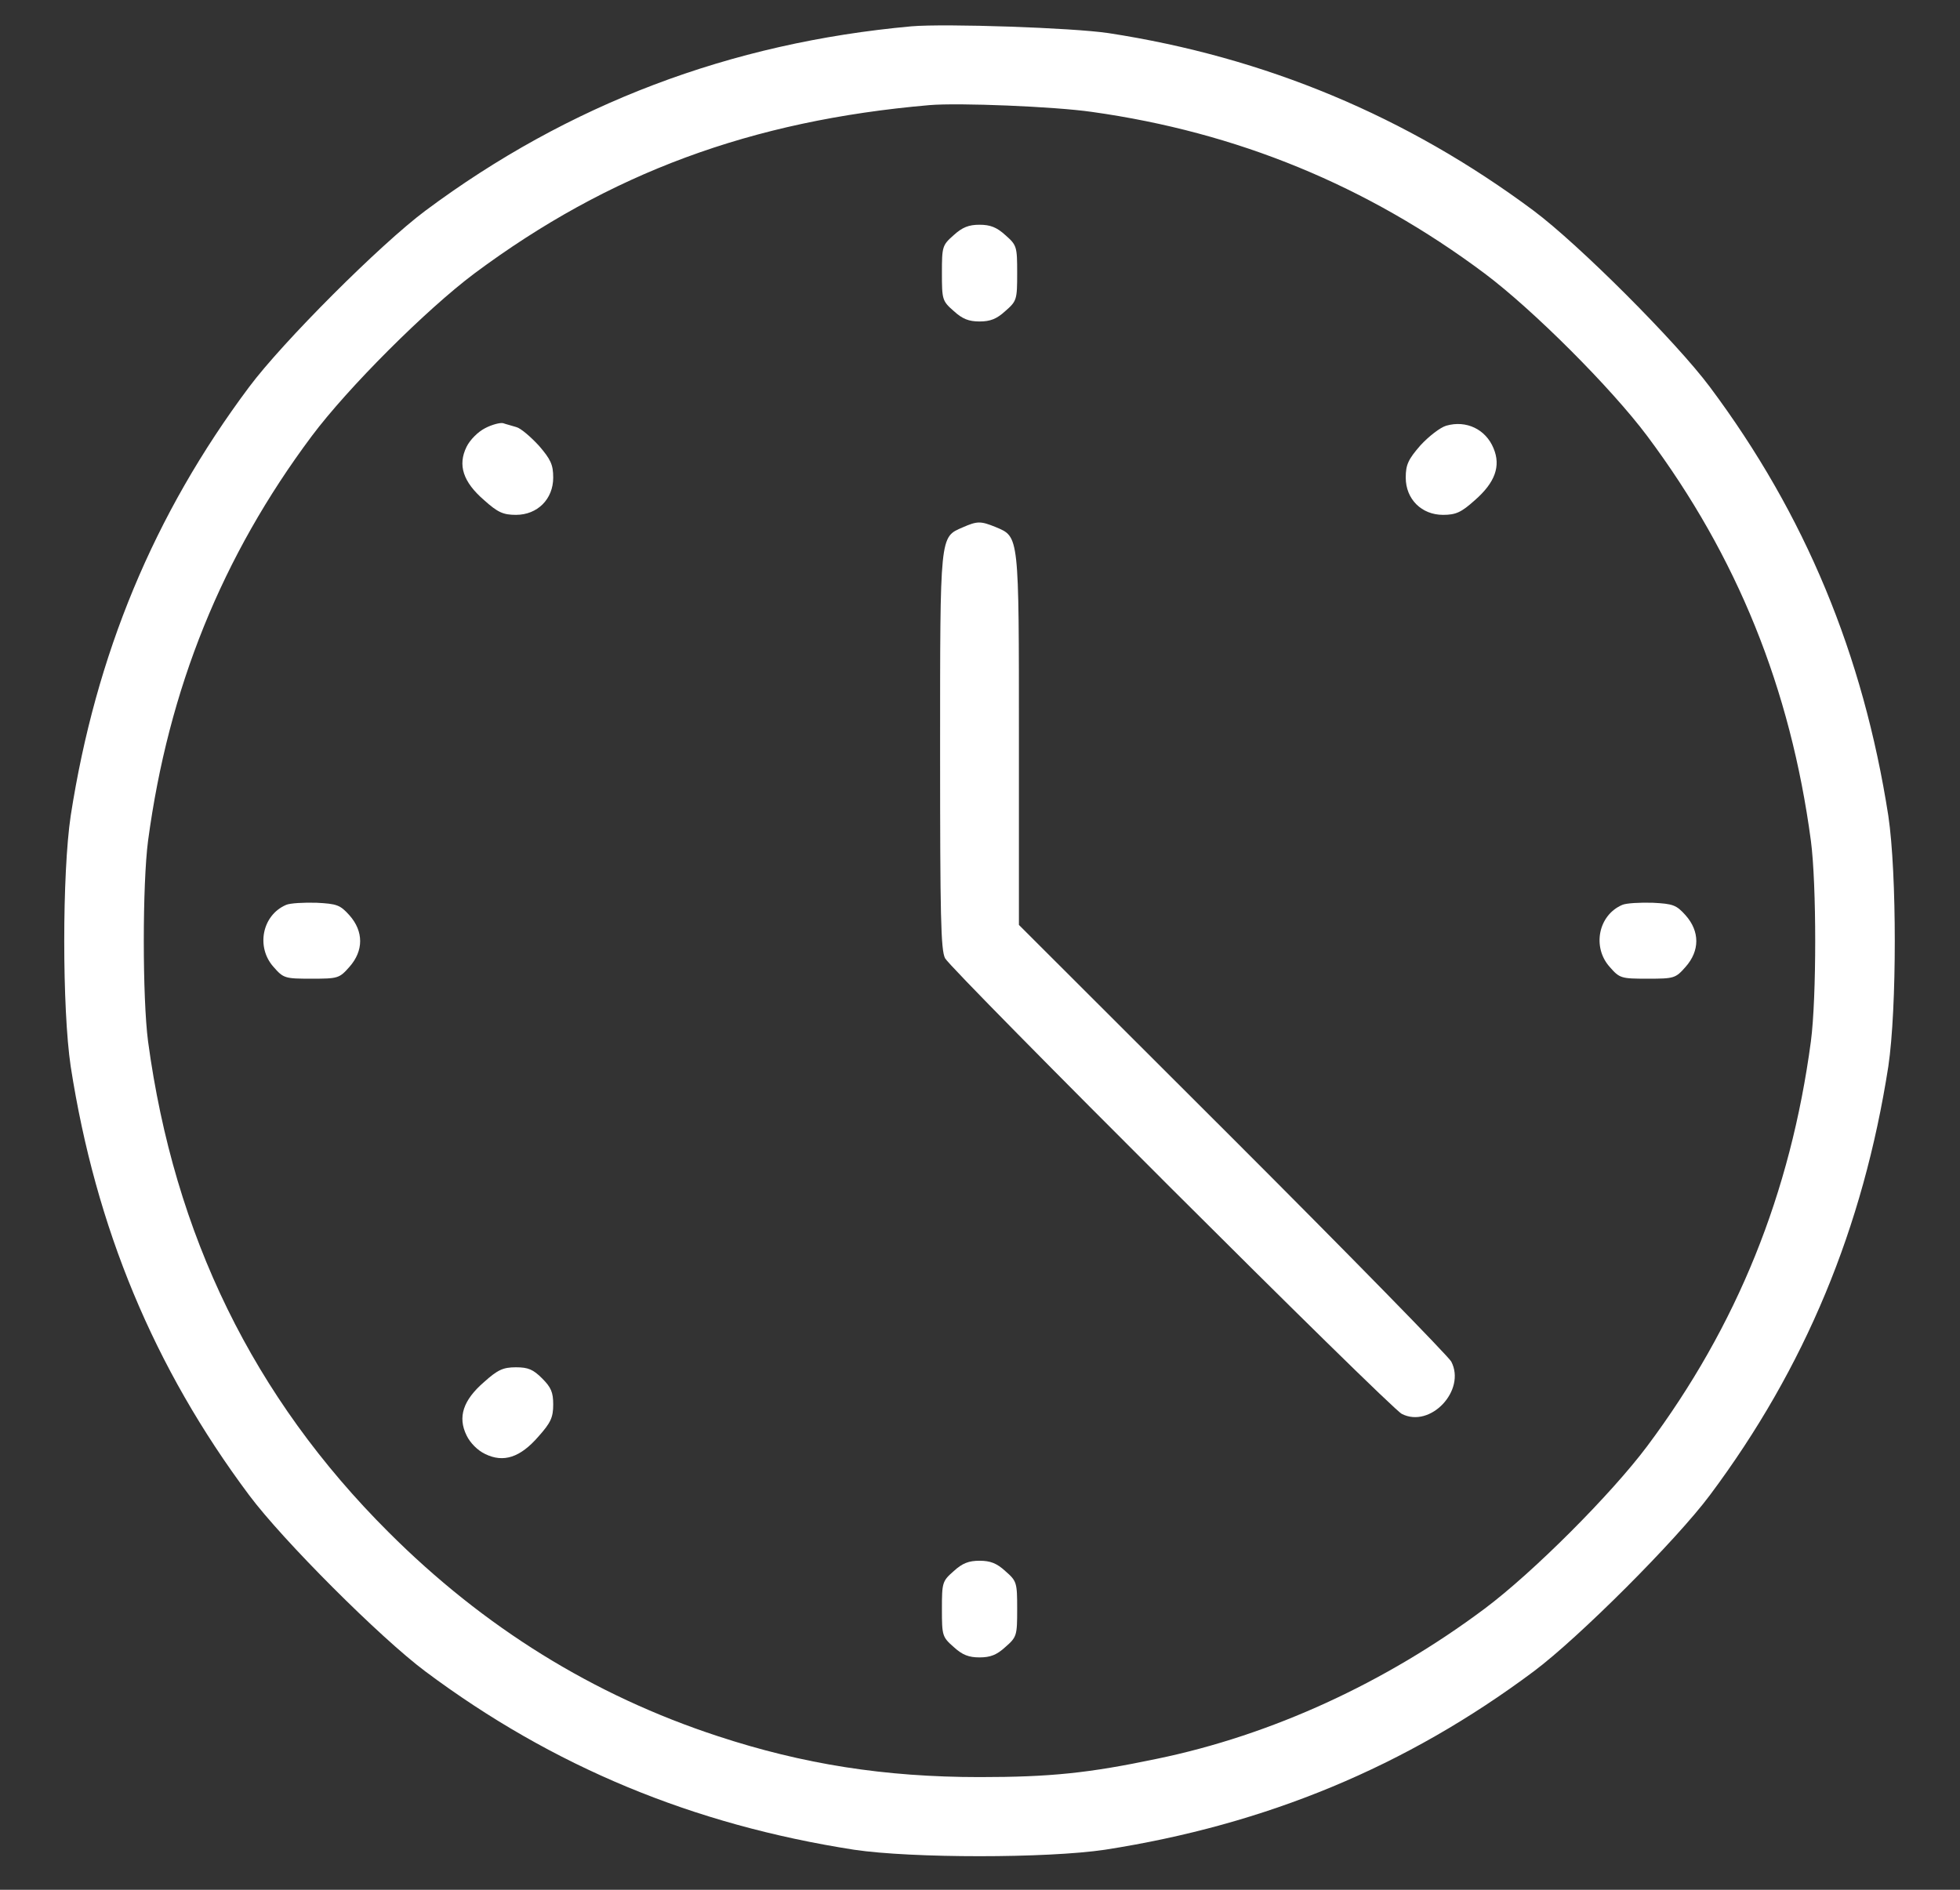 <svg width="28" height="27" viewBox="0 0 28 27" fill="none" xmlns="http://www.w3.org/2000/svg">
<rect x="0" y="0" width="28" height="27" fill="#333333" stroke="none"/>
<path d="M13.021 0.376C10.431 0.611 8.123 1.486 6.076 3.011C5.432 3.492 4.04 4.884 3.559 5.529C2.197 7.351 1.368 9.352 1.01 11.655C0.887 12.478 0.887 14.413 1.01 15.237C1.368 17.54 2.197 19.54 3.559 21.362C4.04 22.007 5.432 23.399 6.076 23.88C7.898 25.241 9.899 26.07 12.202 26.428C13.026 26.551 14.96 26.551 15.784 26.428C18.087 26.07 20.088 25.241 21.91 23.88C22.554 23.399 23.946 22.007 24.427 21.362C25.788 19.54 26.617 17.54 26.976 15.237C27.099 14.413 27.099 12.478 26.976 11.655C26.617 9.352 25.788 7.351 24.427 5.529C23.946 4.884 22.554 3.492 21.91 3.011C20.098 1.66 18.072 0.816 15.835 0.473C15.318 0.396 13.507 0.335 13.021 0.376ZM15.6 1.599C17.672 1.89 19.525 2.648 21.209 3.907C21.899 4.424 23.015 5.539 23.532 6.23C24.816 7.949 25.579 9.838 25.87 12.013C25.952 12.637 25.952 14.254 25.87 14.878C25.579 17.053 24.816 18.942 23.532 20.661C23.015 21.352 21.899 22.468 21.209 22.984C19.791 24.044 18.164 24.791 16.526 25.129C15.554 25.333 15.006 25.39 13.993 25.39C12.637 25.39 11.47 25.205 10.257 24.806C8.476 24.223 6.91 23.25 5.549 21.889C3.62 19.965 2.489 17.647 2.115 14.878C2.034 14.254 2.034 12.637 2.115 12.013C2.407 9.838 3.17 7.949 4.454 6.23C4.971 5.539 6.087 4.424 6.777 3.907C8.702 2.474 10.733 1.722 13.277 1.502C13.691 1.466 15.068 1.522 15.6 1.599Z" fill="white"/>
<path d="M13.625 3.359C13.461 3.503 13.456 3.523 13.456 3.902C13.456 4.28 13.461 4.301 13.625 4.444C13.748 4.557 13.84 4.593 13.993 4.593C14.147 4.593 14.239 4.557 14.362 4.444C14.526 4.301 14.531 4.28 14.531 3.902C14.531 3.523 14.526 3.503 14.362 3.359C14.239 3.247 14.147 3.211 13.993 3.211C13.84 3.211 13.748 3.247 13.625 3.359Z" fill="white"/>
<path d="M6.931 6.117C6.829 6.169 6.716 6.281 6.665 6.384C6.537 6.645 6.614 6.885 6.916 7.146C7.11 7.32 7.187 7.356 7.371 7.356C7.678 7.356 7.903 7.131 7.903 6.824C7.903 6.639 7.867 6.563 7.699 6.368C7.581 6.24 7.438 6.117 7.376 6.102C7.315 6.082 7.228 6.061 7.187 6.046C7.146 6.036 7.028 6.066 6.931 6.117Z" fill="white"/>
<path d="M20.661 6.082C20.574 6.107 20.41 6.235 20.292 6.363C20.118 6.563 20.082 6.639 20.082 6.824C20.082 7.131 20.308 7.356 20.615 7.356C20.799 7.356 20.876 7.32 21.07 7.146C21.357 6.895 21.444 6.66 21.336 6.404C21.224 6.133 20.947 6 20.661 6.082Z" fill="white"/>
<path d="M13.752 7.535C13.425 7.678 13.43 7.617 13.43 10.733C13.43 13.087 13.44 13.573 13.501 13.691C13.593 13.865 19.857 20.119 20.026 20.201C20.435 20.41 20.947 19.863 20.732 19.453C20.686 19.372 19.279 17.933 17.605 16.26L14.556 13.215V10.564C14.556 7.622 14.561 7.673 14.223 7.53C14.008 7.443 13.962 7.443 13.752 7.535Z" fill="white"/>
<path d="M4.086 12.929C3.743 13.077 3.656 13.533 3.907 13.814C4.05 13.978 4.071 13.983 4.449 13.983C4.828 13.983 4.848 13.978 4.992 13.814C5.196 13.584 5.196 13.307 4.992 13.077C4.859 12.929 4.813 12.913 4.521 12.898C4.342 12.893 4.142 12.903 4.086 12.929Z" fill="white"/>
<path d="M23.174 12.929C22.831 13.077 22.744 13.533 22.995 13.814C23.138 13.978 23.159 13.983 23.537 13.983C23.916 13.983 23.936 13.978 24.08 13.814C24.284 13.584 24.284 13.307 24.08 13.077C23.947 12.929 23.901 12.913 23.609 12.898C23.43 12.893 23.23 12.903 23.174 12.929Z" fill="white"/>
<path d="M6.916 19.745C6.614 20.006 6.537 20.247 6.665 20.508C6.716 20.615 6.823 20.723 6.931 20.774C7.192 20.902 7.432 20.825 7.693 20.523C7.867 20.328 7.903 20.252 7.903 20.067C7.903 19.893 7.873 19.822 7.745 19.694C7.617 19.566 7.545 19.535 7.371 19.535C7.187 19.535 7.11 19.571 6.916 19.745Z" fill="white"/>
<path d="M13.625 22.447C13.461 22.59 13.456 22.611 13.456 22.99C13.456 23.368 13.461 23.389 13.625 23.532C13.748 23.645 13.84 23.68 13.993 23.68C14.147 23.68 14.239 23.645 14.362 23.532C14.526 23.389 14.531 23.368 14.531 22.99C14.531 22.611 14.526 22.59 14.362 22.447C14.239 22.334 14.147 22.299 13.993 22.299C13.84 22.299 13.748 22.334 13.625 22.447Z" fill="white"/>
</svg>
